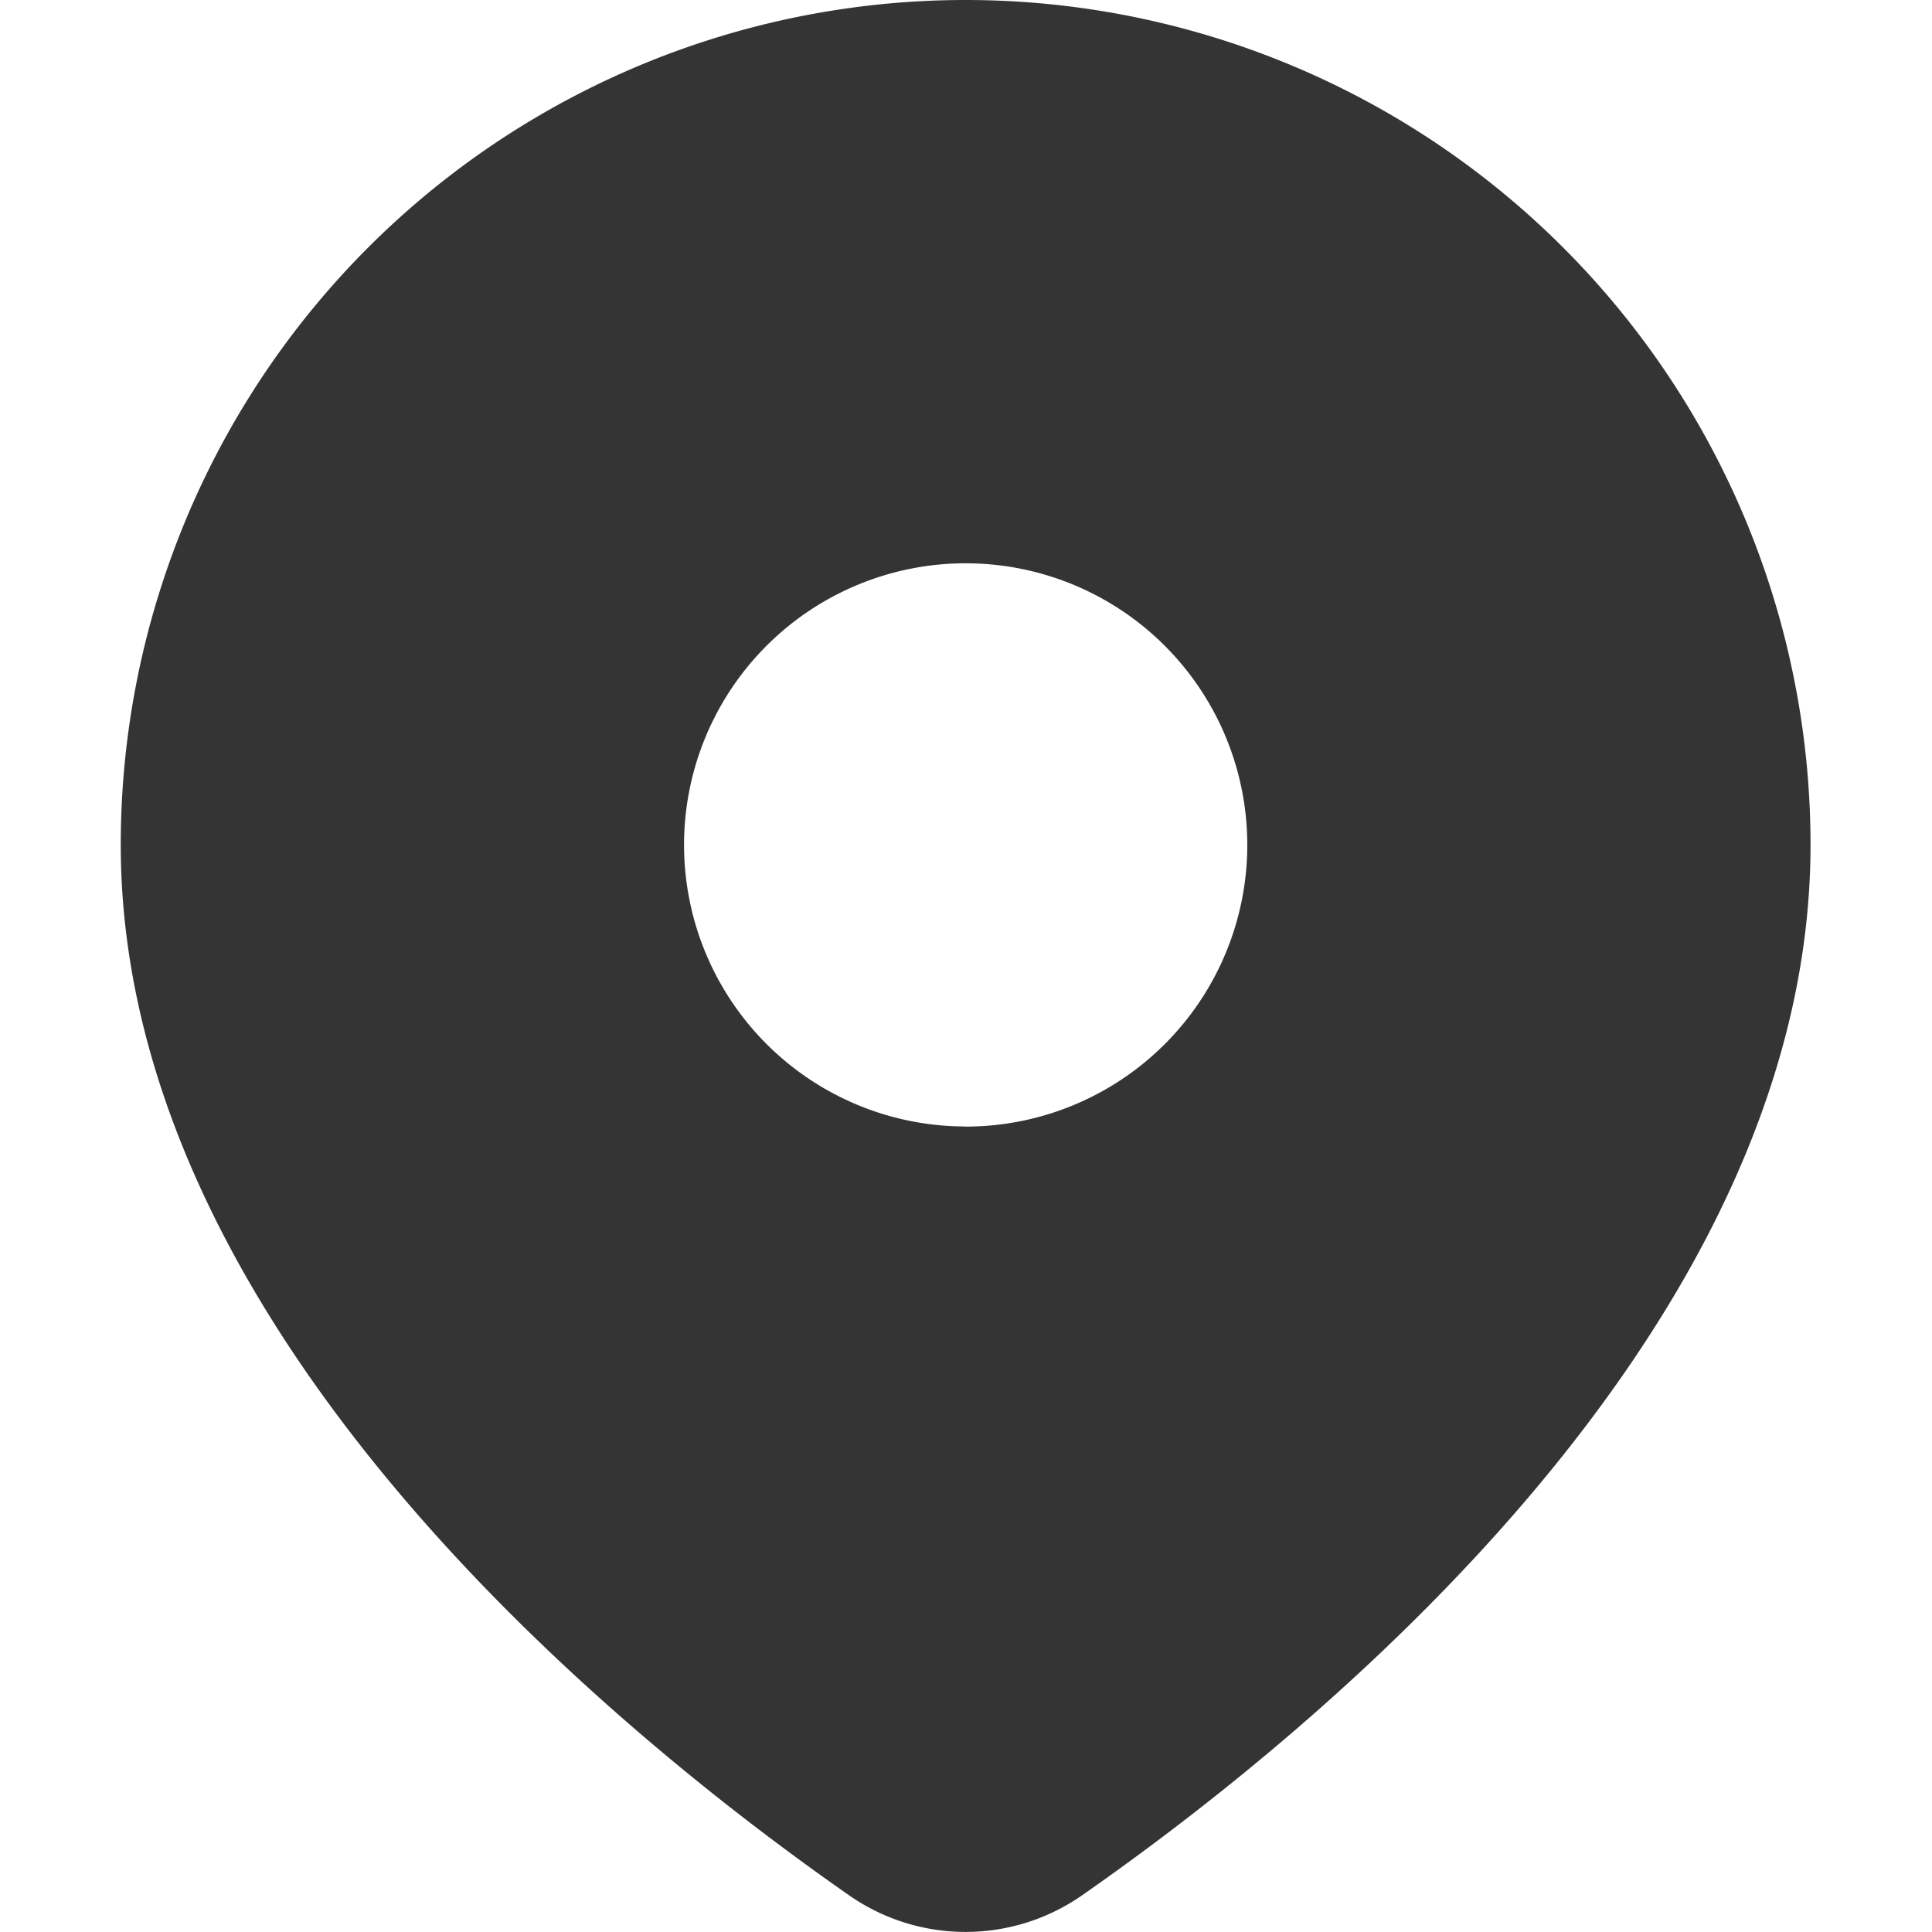 <svg width="16" height="16" fill="none" xmlns="http://www.w3.org/2000/svg"><path fill-rule="evenodd" clip-rule="evenodd" d="M8.97 15.69c1.923-1.342 6.024-4.676 6.024-8.693A6.997 6.997 0 001 6.997c0 4.017 4.1 7.35 6.023 8.693a1.686 1.686 0 001.947 0zm-.973-6.36a2.332 2.332 0 100-4.665 2.332 2.332 0 000 4.664z" fill="#343434"/></svg>